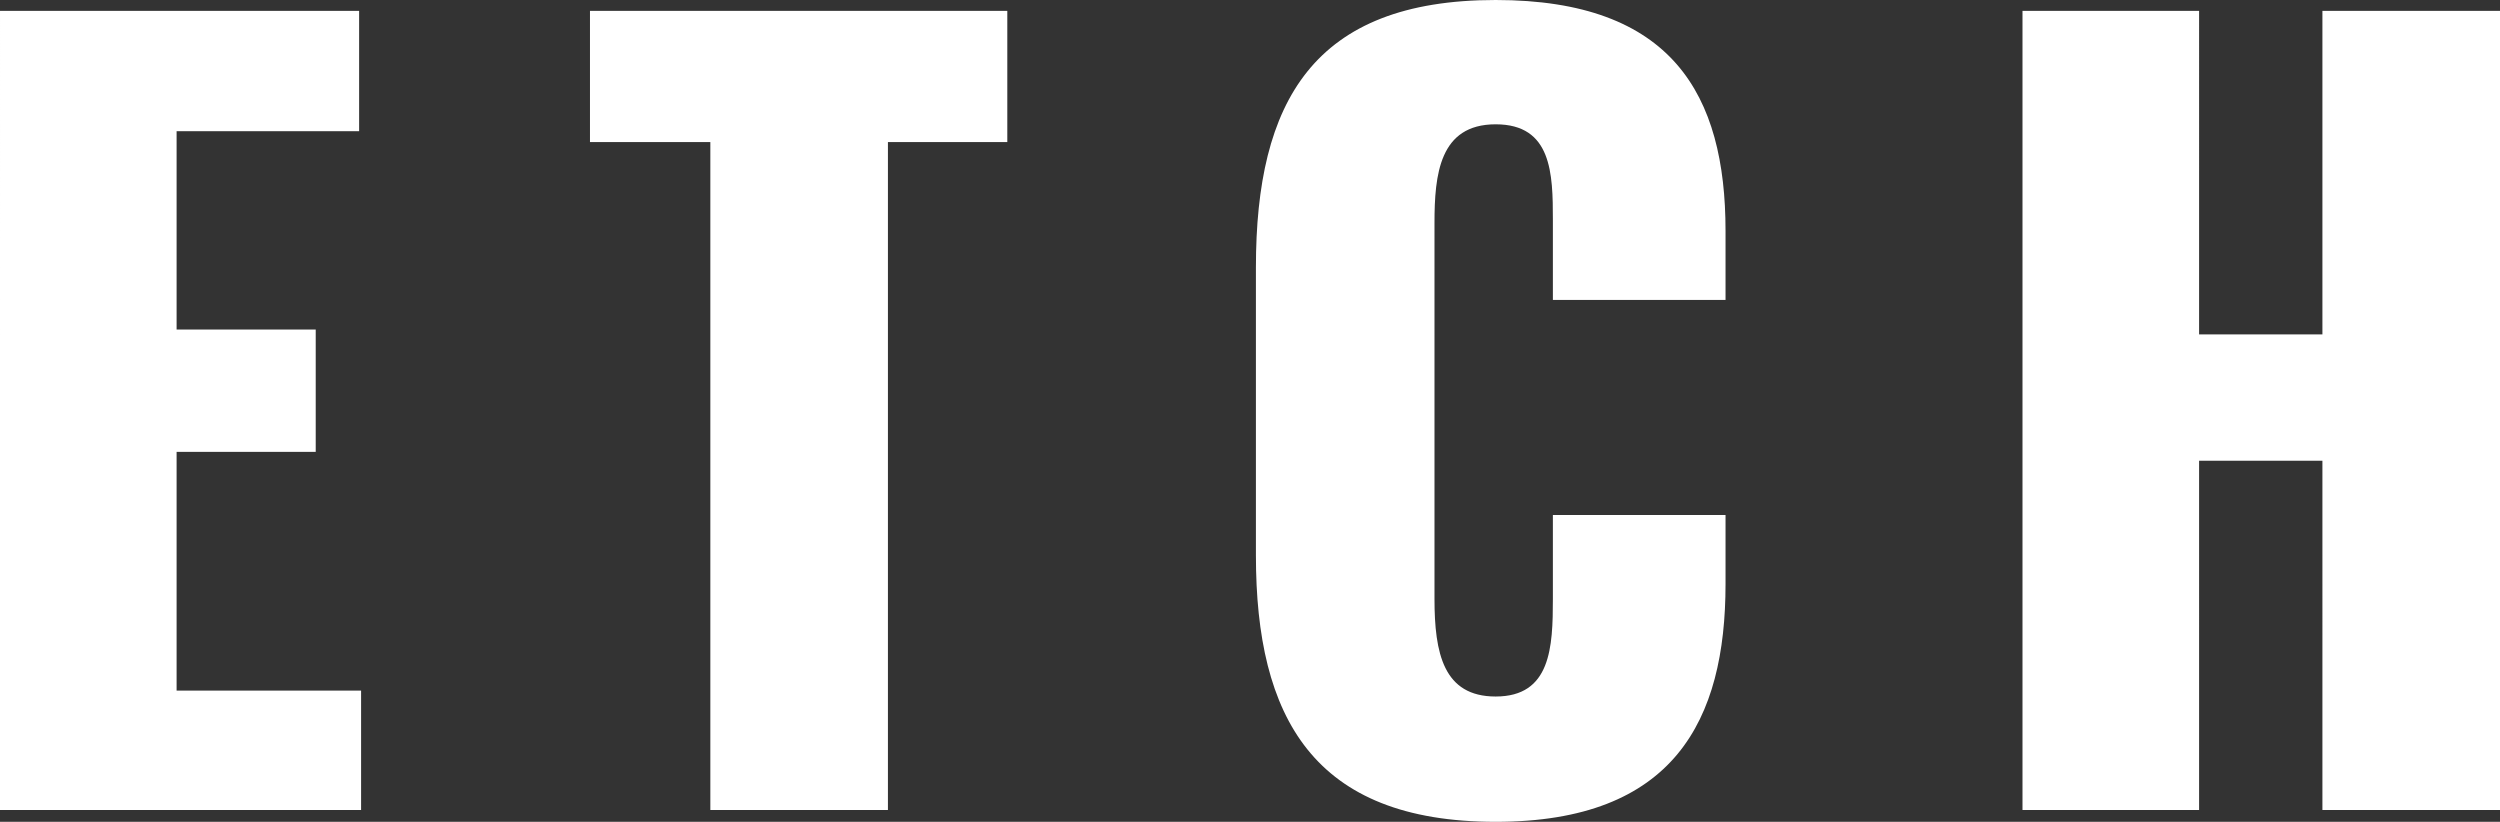 <svg xmlns="http://www.w3.org/2000/svg" width="451.052" height="148.274" viewBox="0 0 451.052 148.274">
  <rect x="0" y="0" width="451.052" height="148.274" fill="#333333" stroke="none"/>
  <path id="パス_35424" data-name="パス 35424" d="M-225.793,0h65.148V-21.538h-33.286V-64.614h25.1V-86.686h-25.1v-35.778H-161V-144.18h-64.792Zm128.16,0h32.04V-120.506h21.538V-144.18h-75.294v23.674h21.716ZM44.055,2.136c32.218,0,41.474-18.334,41.474-42.9v-12.46H54.379v15.13c0,8.722-.356,17.622-10.324,17.622-9.434,0-11.036-7.832-11.036-17.622V-105.91c0-8.722.89-17.8,11.036-17.8s10.324,8.9,10.324,17.266v14.418h31.15v-12.46c0-24.564-9.612-41.652-41.474-41.652C11.125-146.138.8-127.8.8-97.9v51.976C.8-16.732,11.125,2.136,44.055,2.136ZM139.107,0h31.862V-63.012h22.25V0h32.04V-144.18h-32.04V-85.8h-22.25V-144.18H139.107Z" transform="translate(225.793 146.138)" fill="#fff"/>
</svg>
